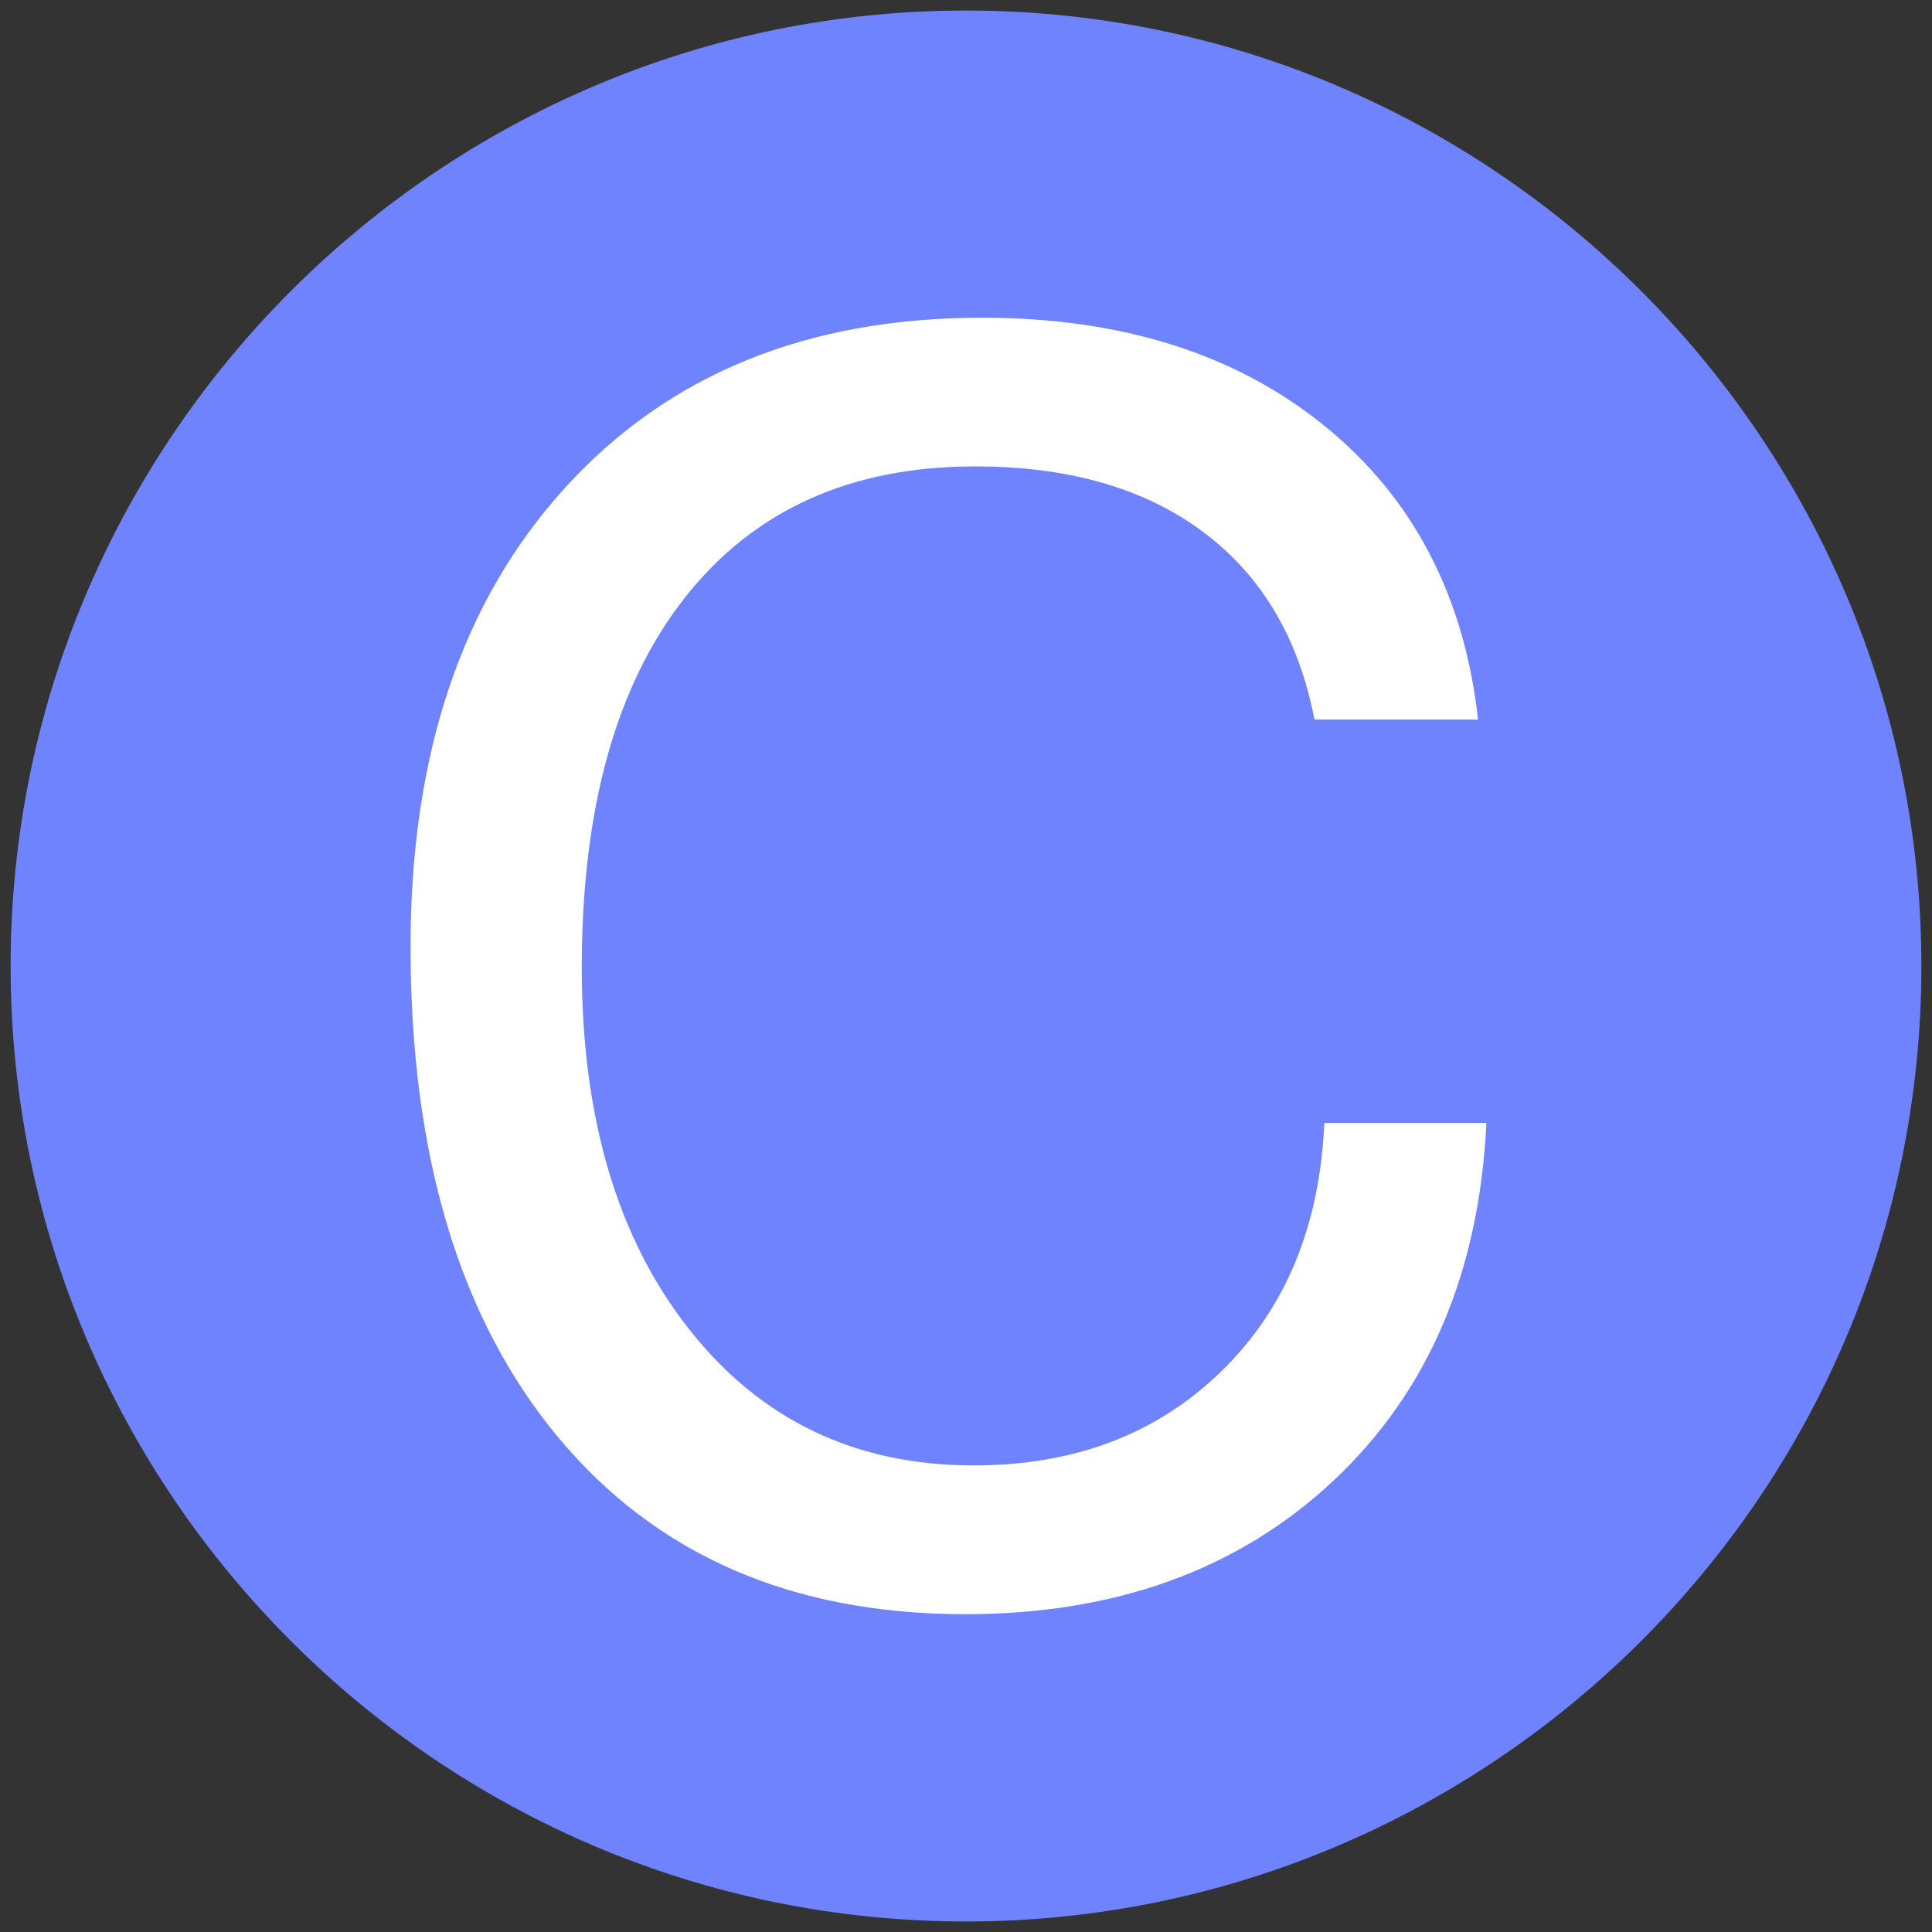 <?xml version="1.0" encoding="utf-8"?>
<!-- Generator: Adobe Illustrator 15.1.0, SVG Export Plug-In  -->
<!DOCTYPE svg PUBLIC "-//W3C//DTD SVG 1.1//EN" "http://www.w3.org/Graphics/SVG/1.1/DTD/svg11.dtd">
<svg version="1.1"
	 xmlns="http://www.w3.org/2000/svg" xmlns:xlink="http://www.w3.org/1999/xlink" xmlns:a="http://ns.adobe.com/AdobeSVGViewerExtensions/3.0/"
	 x="0px" y="0px" width="22px" height="22px" viewBox="-0.121 -0.12 22 22" enable-background="new -0.121 -0.12 22 22"
	 xml:space="preserve">
<rect x="-0.121" y="-0.12" width="22" height="22" fill="#333333" stroke="none"/>
<defs>
</defs>
<path fill="#7083FF" d="M0,10.88C0,4.887,4.887,0,10.879,0c5.993,0,10.879,4.887,10.879,10.88c0,6.039-4.932,10.88-10.879,10.88
	C4.887,21.76,0,16.873,0,10.88z"/>
<path fill="#FFFFFF" d="M14.959,12.667h1.846c-0.082,1.707-0.664,3.064-1.744,4.076c-1.082,1.012-2.479,1.518-4.191,1.518
	c-1.972,0-3.518-0.672-4.637-2.017s-1.679-3.206-1.679-5.583c0-2.194,0.586-3.937,1.76-5.227c1.173-1.291,2.755-1.936,4.746-1.936
	c1.584,0,2.884,0.408,3.896,1.227s1.596,1.935,1.754,3.349h-1.863c-0.178-0.926-0.6-1.638-1.267-2.136
	c-0.666-0.498-1.531-0.747-2.596-0.747c-1.421,0-2.522,0.498-3.306,1.494c-0.783,0.995-1.174,2.399-1.174,4.213
	c0,1.712,0.407,3.085,1.222,4.118c0.814,1.034,1.895,1.551,3.239,1.551c1.147,0,2.087-0.356,2.82-1.07
	C14.518,14.784,14.908,13.841,14.959,12.667z"/>
</svg>
